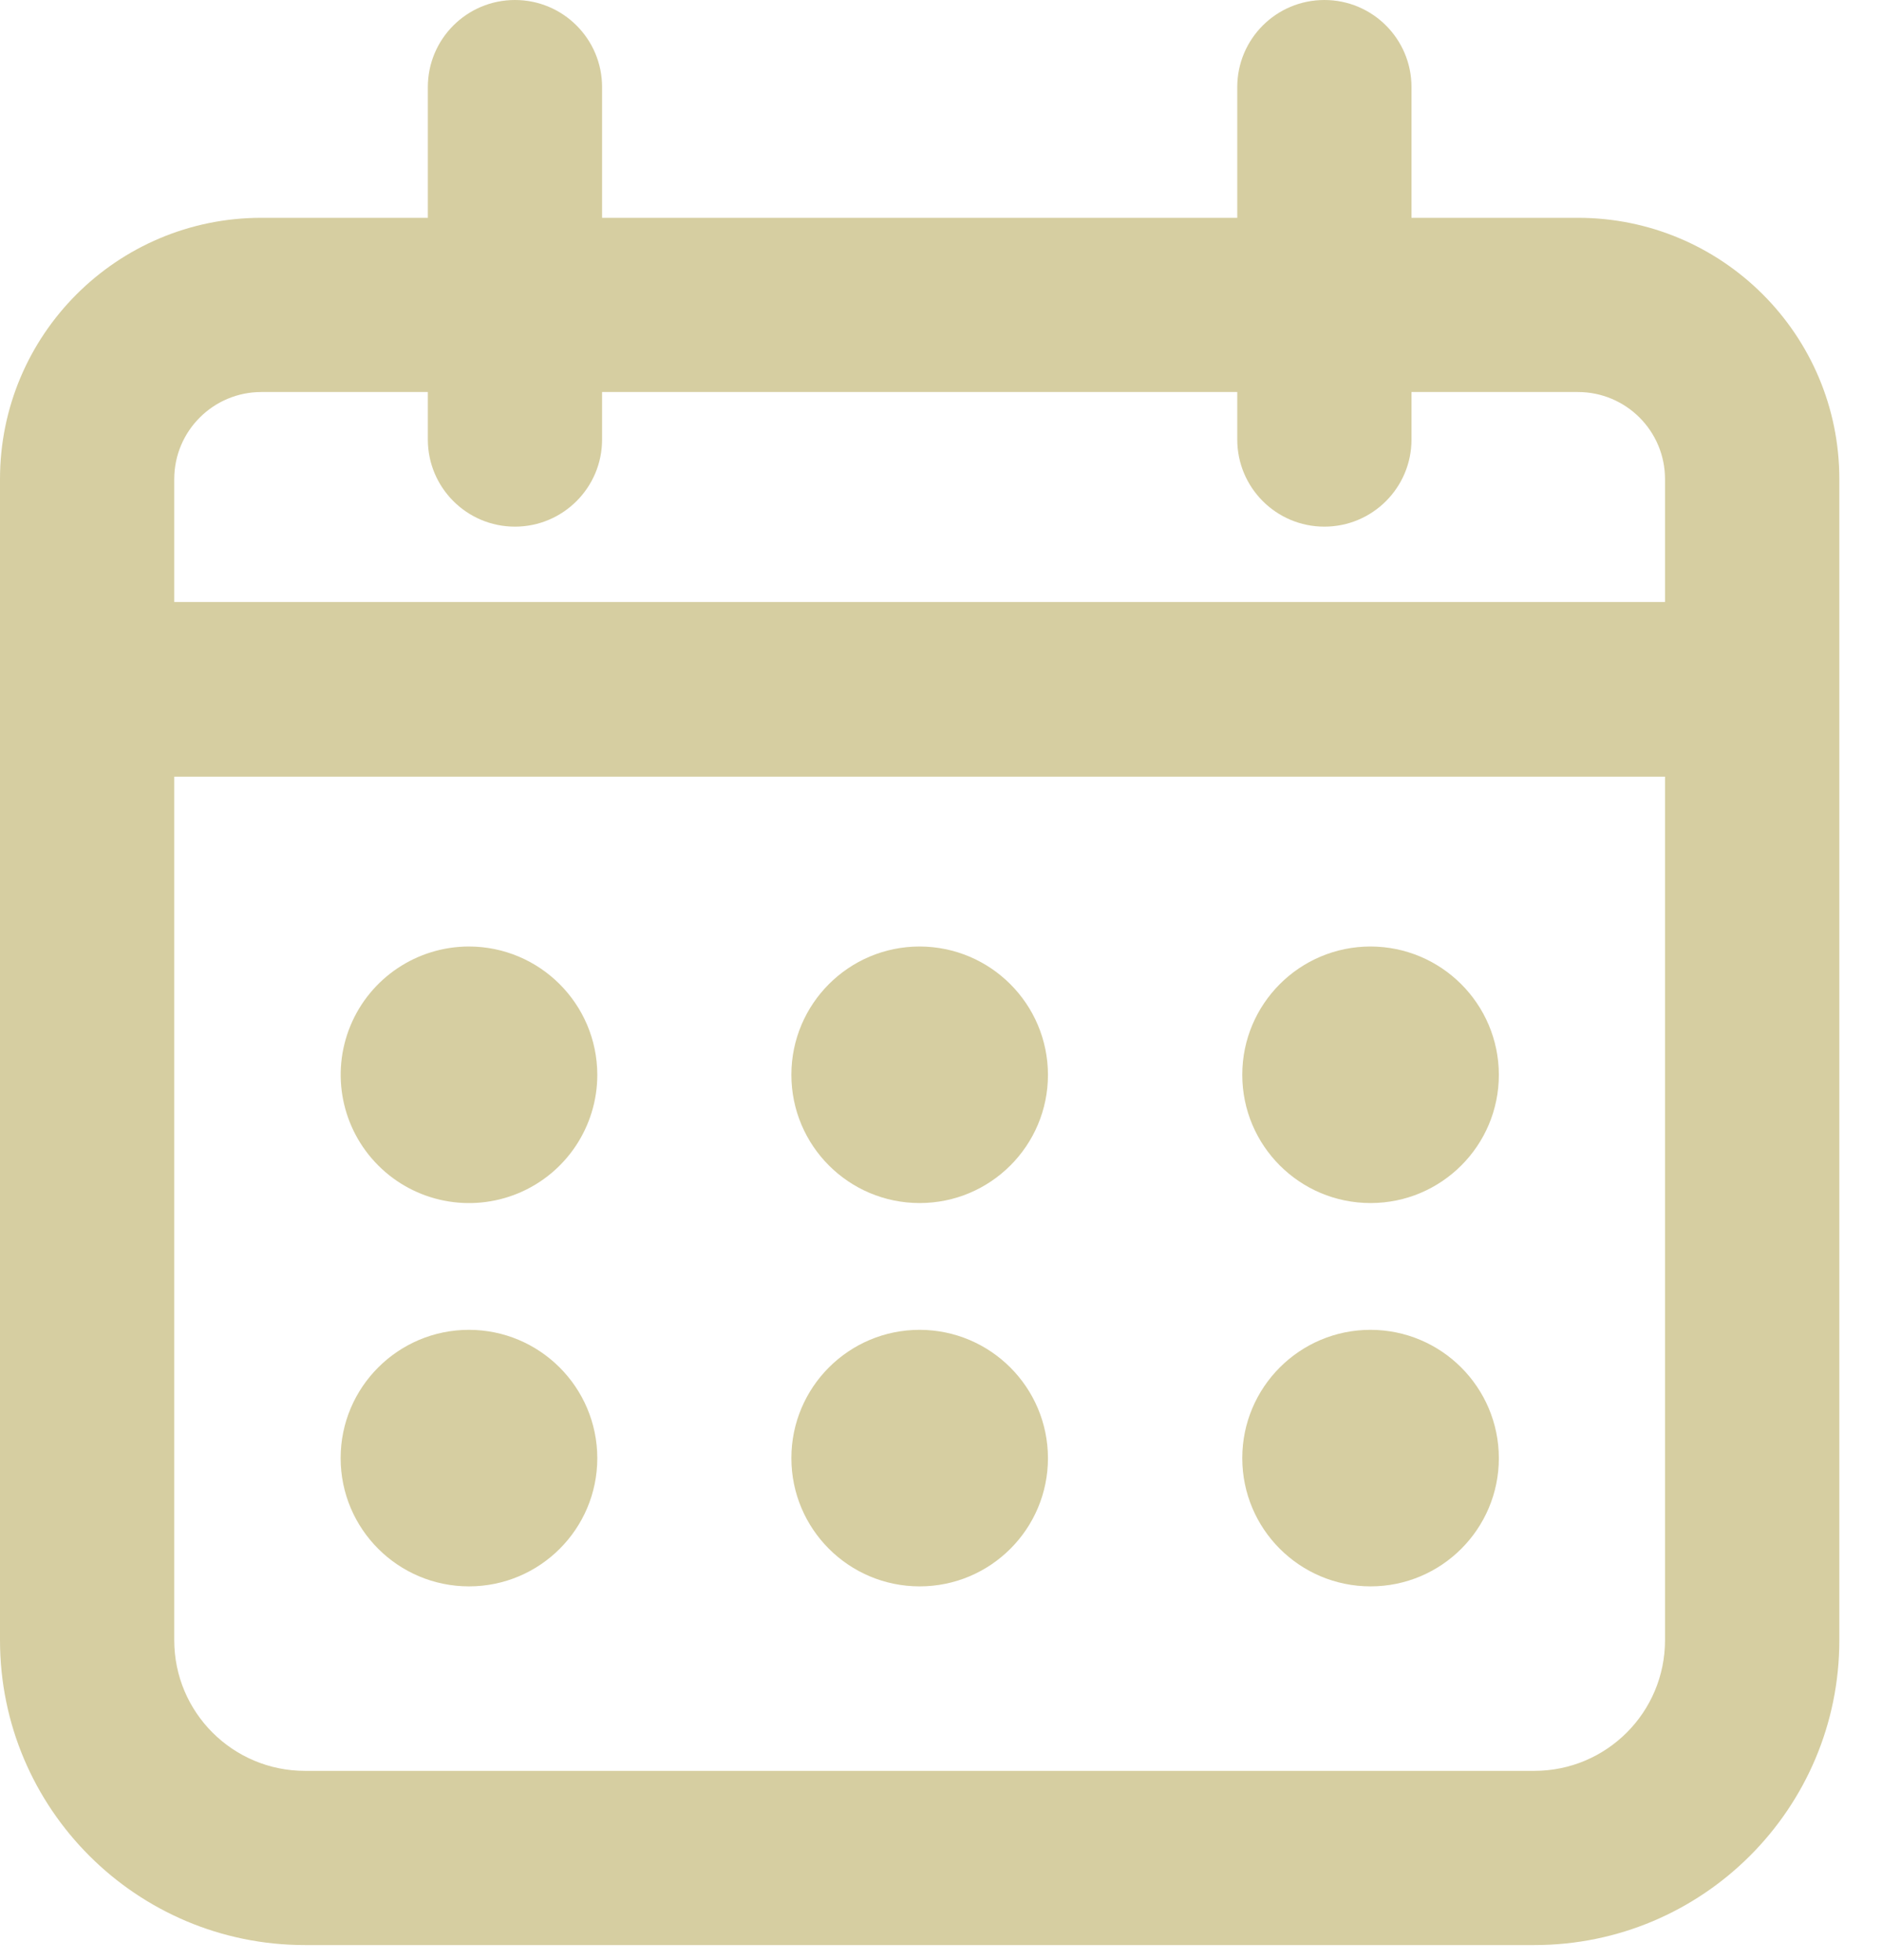 <?xml version="1.0" encoding="UTF-8"?>
<svg width="24px" height="25px" viewBox="0 0 24 25" version="1.1" xmlns="http://www.w3.org/2000/svg" xmlns:xlink="http://www.w3.org/1999/xlink">
    <!-- Generator: Sketch 61.1 (89650) - https://sketch.com -->
    <title>Group 15</title>
    <desc>Created with Sketch.</desc>
    <g id="Page-1" stroke="none" stroke-width="1" fill="none" fill-rule="evenodd">
        <g id="home---fechas" transform="translate(-276, -607)" fill="#D6CEA1" fill-rule="nonzero">
            <g id="Group-15" transform="translate(276, 607)">
                <path d="M20.122,2.778 L18,2.778 L18,1.111 C18,0.497 17.503,-2.55795385e-13 16.889,-2.55795385e-13 C16.275,-2.55795385e-13 15.778,0.497 15.778,1.111 L15.778,2.778 L7.678,2.778 L7.678,1.111 C7.678,0.497 7.18,-2.55795385e-13 6.567,-2.55795385e-13 C5.953,-2.55795385e-13 5.456,0.497 5.456,1.111 L5.456,2.778 L3.333,2.778 C1.492,2.778 -2.13162821e-14,4.27 -2.13162821e-14,6.111 L-2.13162821e-14,20.919 C-2.13162821e-14,23.067 1.741,24.808 3.889,24.808 L19.567,24.808 C21.714,24.808 23.456,23.067 23.456,20.919 L23.456,6.111 C23.456,4.27 21.963,2.778 20.122,2.778 Z M19.567,22.586 L3.889,22.586 C2.968,22.586 2.222,21.84 2.222,20.919 L2.222,9.906 L21.233,9.906 L21.233,20.919 C21.233,21.84 20.487,22.586 19.567,22.586 Z M21.233,7.678 L2.222,7.678 L2.222,6.111 C2.222,5.497 2.72,5 3.333,5 L5.456,5 L5.456,5.606 C5.456,6.219 5.953,6.717 6.567,6.717 C7.18,6.717 7.678,6.219 7.678,5.606 L7.678,5 L15.778,5 L15.778,5.606 C15.778,6.219 16.275,6.717 16.889,6.717 C17.503,6.717 18,6.219 18,5.606 L18,5 L20.122,5 C20.736,5 21.233,5.497 21.233,6.111 L21.233,7.683 L21.233,7.678 Z" id="Shape"></path>
                <path d="M5.981,12.072 L5.981,12.072 C5.319,12.072 4.722,12.471 4.469,13.082 C4.216,13.694 4.356,14.397 4.824,14.865 C5.292,15.333 5.995,15.473 6.607,15.22 C7.218,14.967 7.617,14.37 7.617,13.708 C7.615,12.804 6.882,12.072 5.978,12.072 L5.981,12.072 Z" id="Path"></path>
                <path d="M11.728,12.072 L11.728,12.072 C10.824,12.072 10.092,12.805 10.092,13.708 C10.092,14.612 10.824,15.344 11.728,15.344 C12.631,15.344 13.364,14.612 13.364,13.708 C13.362,12.805 12.631,12.074 11.728,12.072 L11.728,12.072 Z" id="Path"></path>
                <path d="M17.478,12.072 L17.478,12.072 C16.574,12.072 15.842,12.805 15.842,13.708 C15.842,14.612 16.574,15.344 17.478,15.344 C18.381,15.344 19.114,14.612 19.114,13.708 C19.112,12.804 18.379,12.072 17.475,12.072 L17.478,12.072 Z" id="Path"></path>
                <path d="M5.981,16.961 L5.981,16.961 C5.077,16.961 4.344,17.694 4.344,18.597 C4.344,19.501 5.077,20.233 5.981,20.233 C6.884,20.233 7.617,19.501 7.617,18.597 C7.615,17.693 6.882,16.961 5.978,16.961 L5.981,16.961 Z" id="Path"></path>
                <path d="M11.728,16.961 L11.728,16.961 C10.824,16.961 10.092,17.694 10.092,18.597 C10.092,19.501 10.824,20.233 11.728,20.233 C12.631,20.233 13.364,19.501 13.364,18.597 C13.362,17.694 12.631,16.963 11.728,16.961 L11.728,16.961 Z" id="Path"></path>
                <path d="M17.478,16.961 L17.478,16.961 C16.574,16.961 15.842,17.694 15.842,18.597 C15.842,19.501 16.574,20.233 17.478,20.233 C18.381,20.233 19.114,19.501 19.114,18.597 C19.112,17.693 18.379,16.961 17.475,16.961 L17.478,16.961 Z" id="Path"></path>
            </g>
        </g>
    </g>
</svg>
